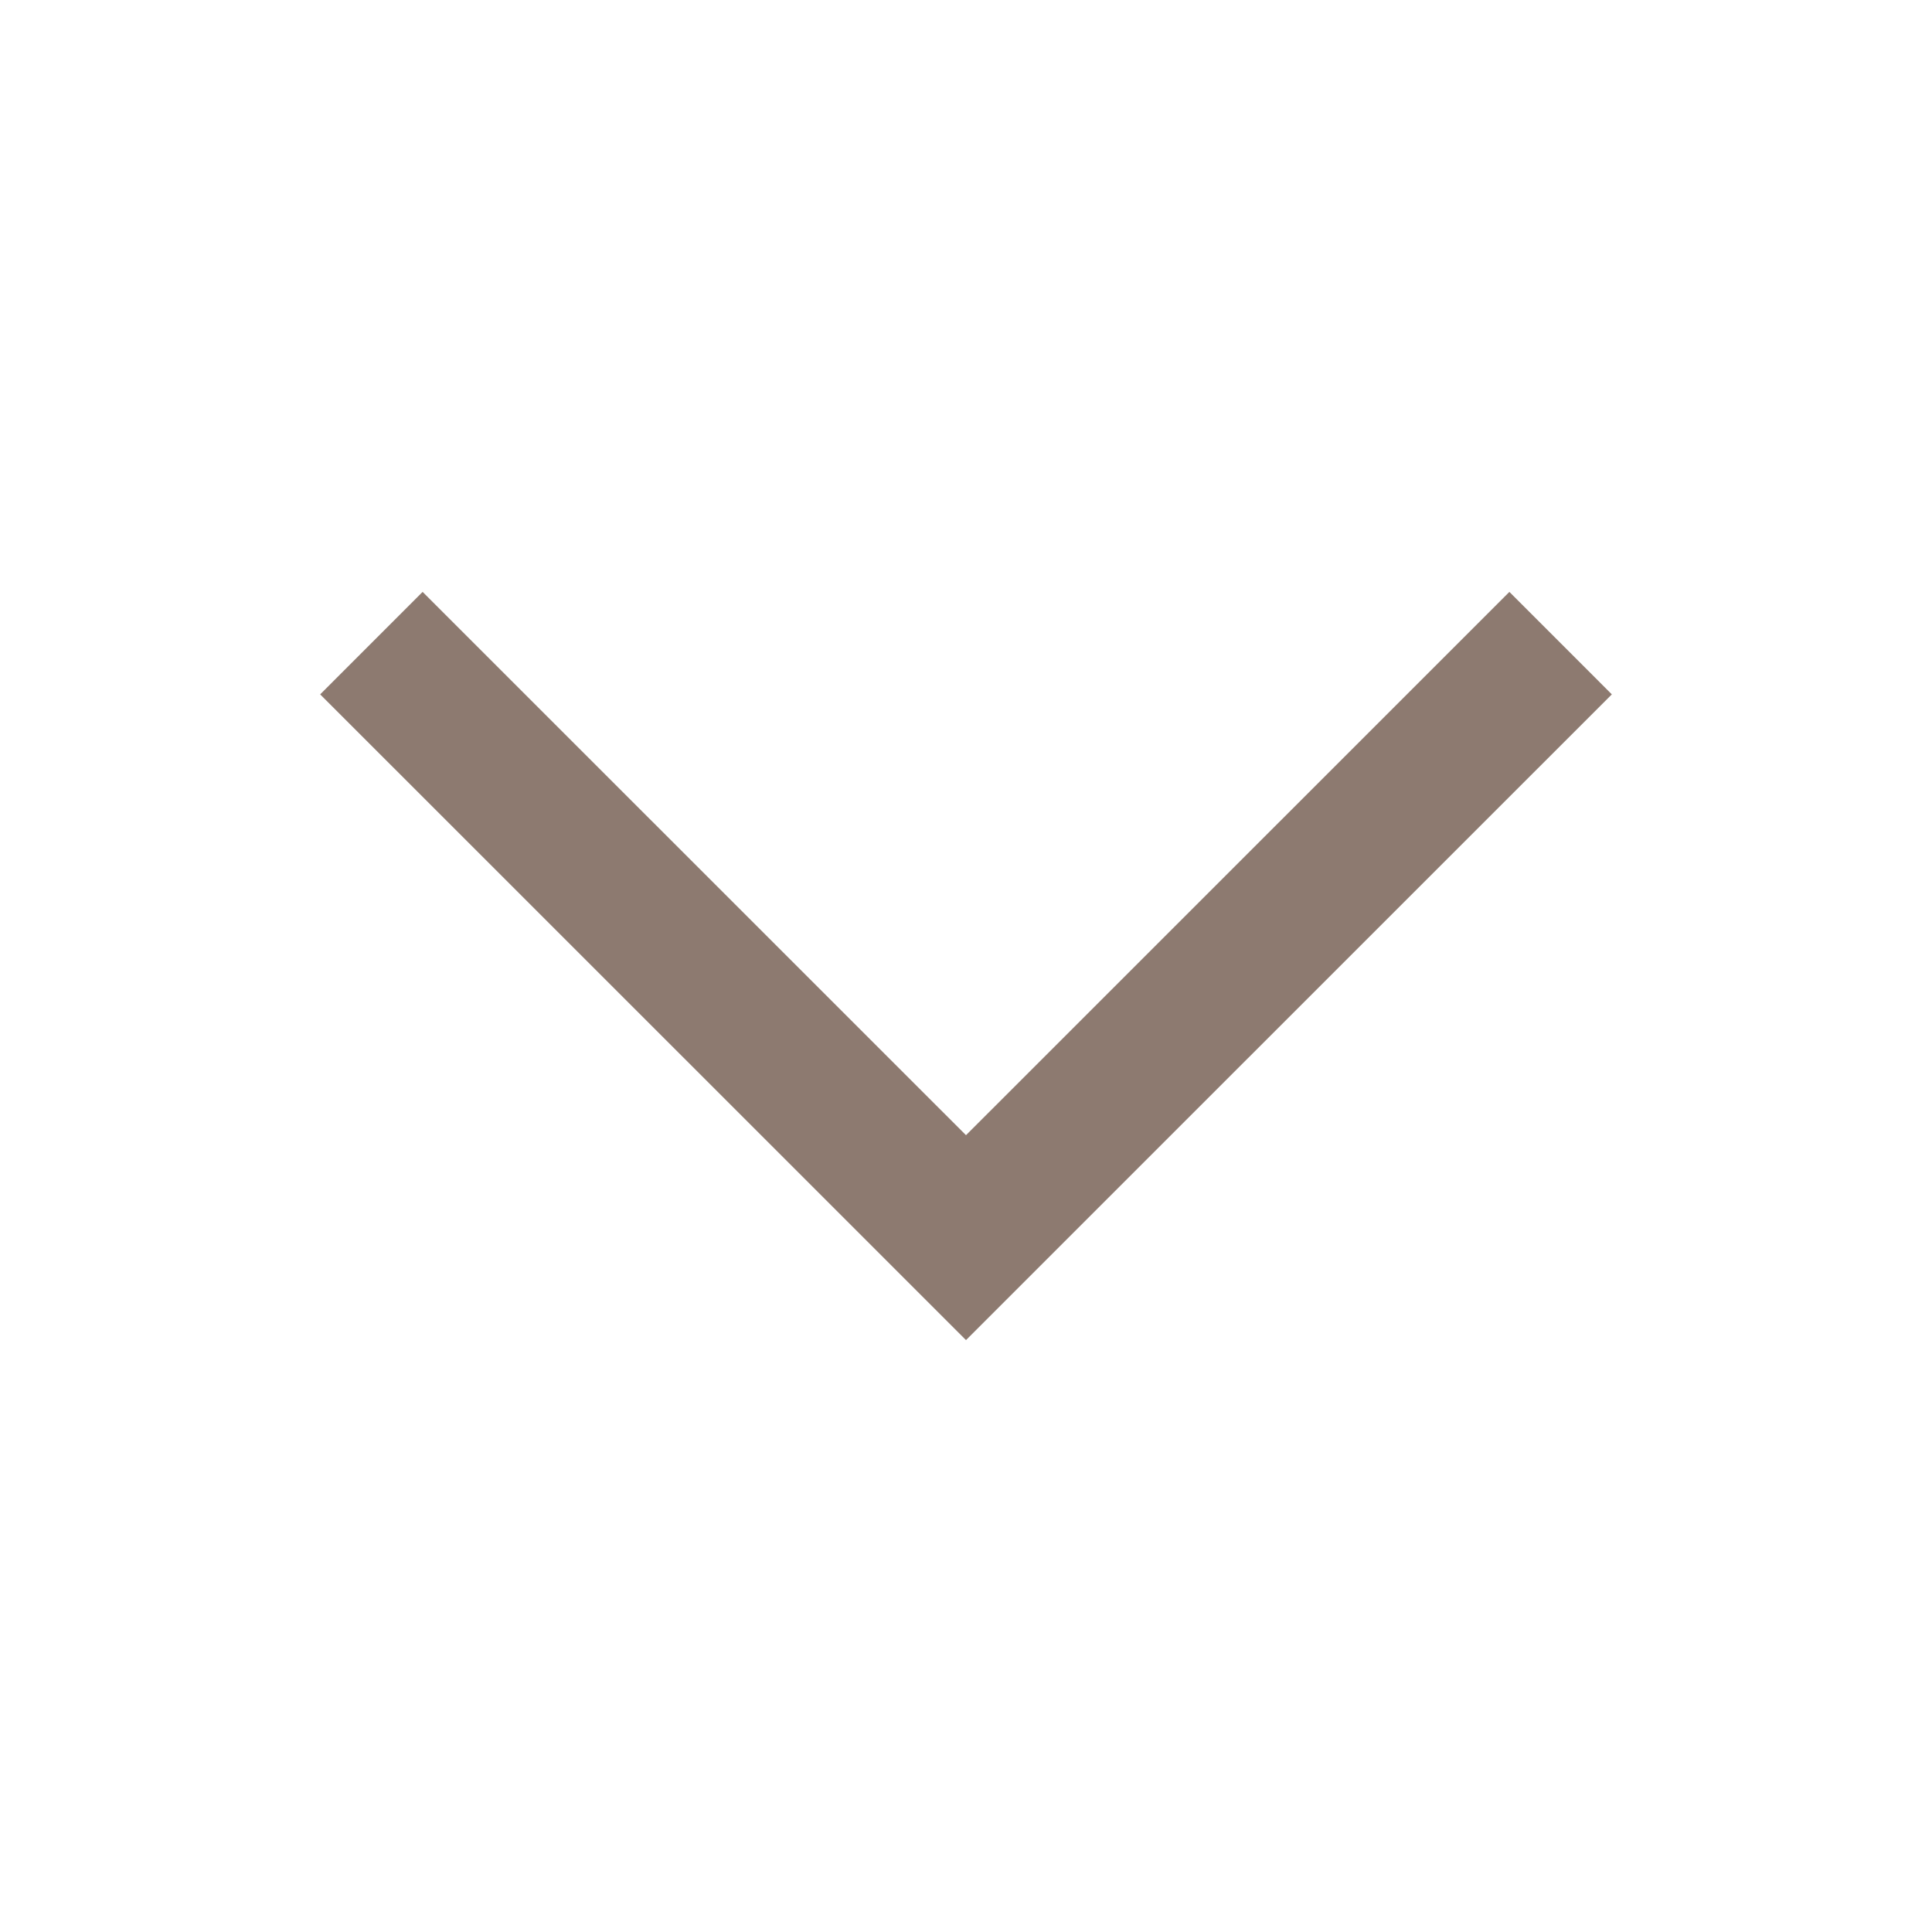 <svg width="20" height="20" viewBox="0 0 20 20" fill="none" xmlns="http://www.w3.org/2000/svg">
<g clip-path="url(#clip0_42_2171)">
<g opacity="0.6">
<path d="M4.375 7.188L10 12.812L15.625 7.188" stroke="#412110" stroke-width="1.5" stroke-miterlimit="10" stroke-linecap="square"/>
</g>
</g>
<defs>
<clipPath id="clip0_42_2171">
<rect width="20" height="20" fill="white"/>
</clipPath>
</defs>
</svg>
